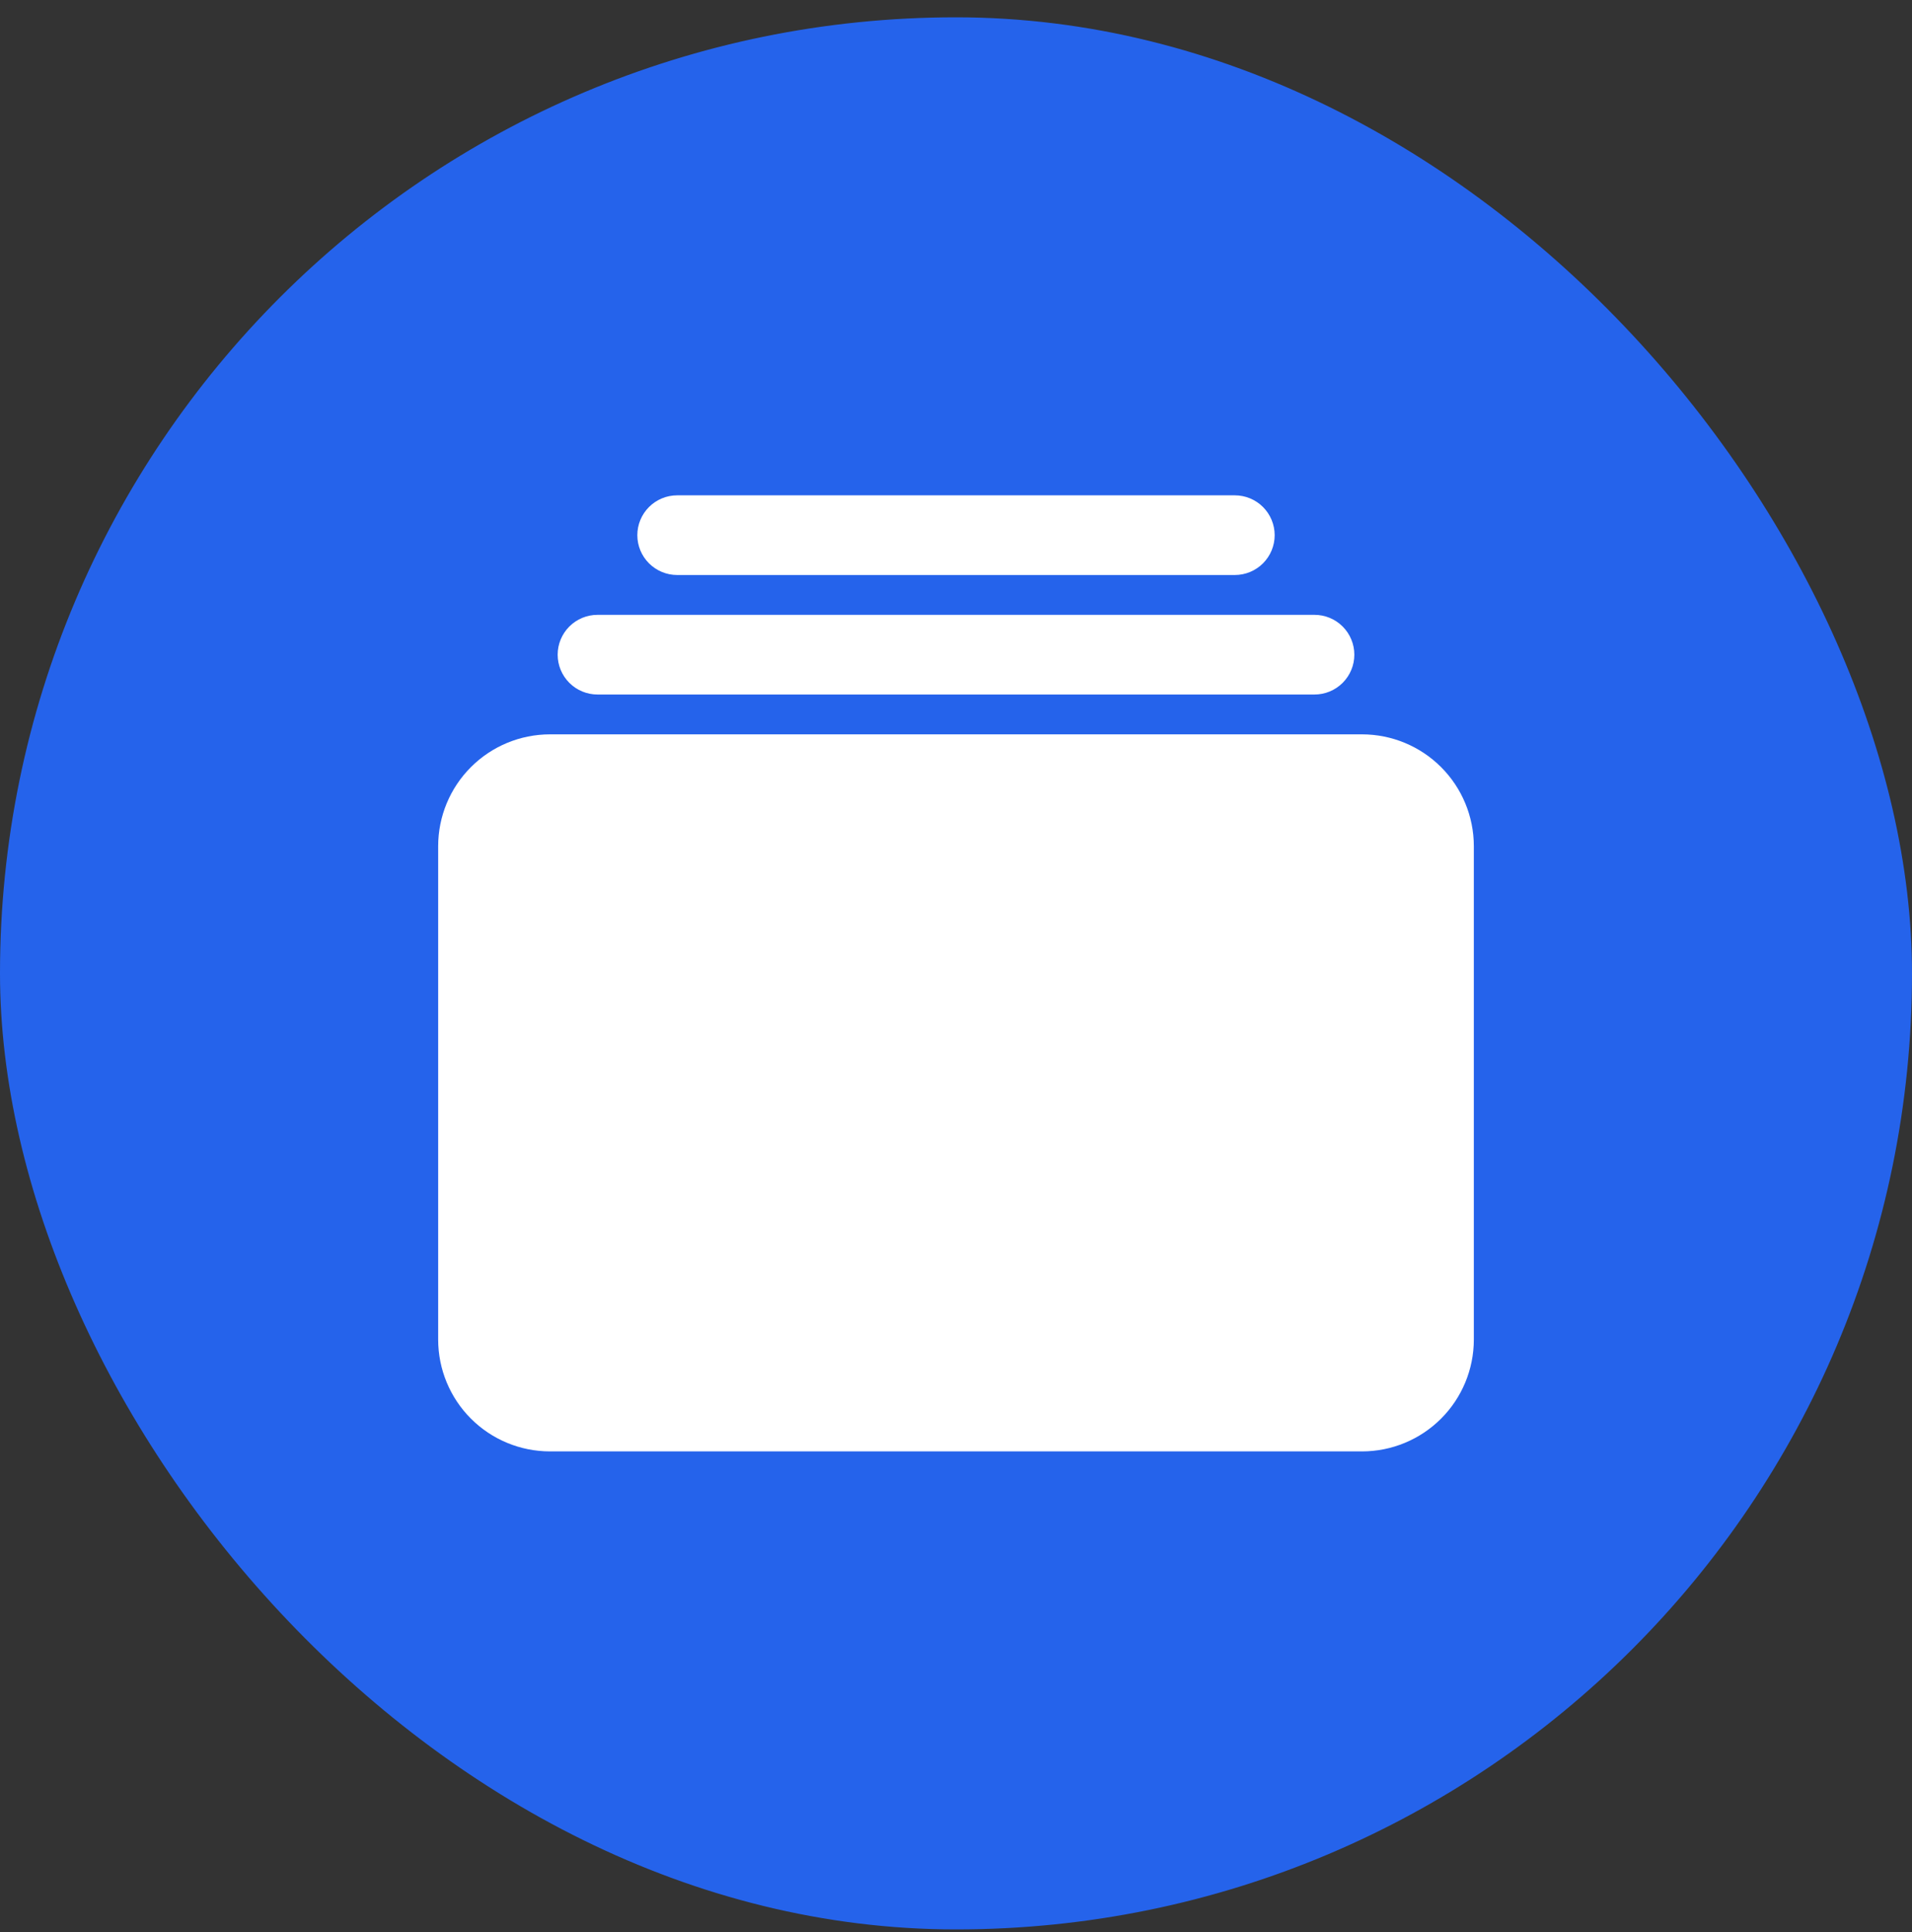 <svg width="96" height="97" viewBox="0 0 96 97" fill="none" xmlns="http://www.w3.org/2000/svg">
<rect x="0" y="0" width="96" height="97" fill="#333333" stroke="none"/>
<rect x="0.5" y="1.369" width="95" height="95" rx="47.5" fill="#2563EB"/>
<rect x="0.5" y="1.369" width="95" height="95" rx="47.5" stroke="#2563EB"/>
<path d="M62 28.869H34C33.47 28.869 32.961 28.658 32.586 28.283C32.211 27.908 32 27.4 32 26.869C32 26.339 32.211 25.83 32.586 25.455C32.961 25.08 33.47 24.869 34 24.869H62C62.53 24.869 63.039 25.08 63.414 25.455C63.789 25.83 64 26.339 64 26.869C64 27.4 63.789 27.908 63.414 28.283C63.039 28.658 62.53 28.869 62 28.869Z" fill="white"/>
<path d="M66 34.869H30C29.47 34.869 28.961 34.658 28.586 34.283C28.211 33.908 28 33.4 28 32.869C28 32.339 28.211 31.83 28.586 31.455C28.961 31.08 29.47 30.869 30 30.869H66C66.53 30.869 67.039 31.08 67.414 31.455C67.789 31.83 68 32.339 68 32.869C68 33.4 67.789 33.908 67.414 34.283C67.039 34.658 66.53 34.869 66 34.869Z" fill="white"/>
<path d="M68.391 72.869H27.609C26.122 72.868 24.696 72.276 23.645 71.225C22.593 70.173 22.002 68.747 22 67.26V42.478C22.002 40.991 22.593 39.565 23.645 38.514C24.696 37.462 26.122 36.871 27.609 36.869H68.391C69.878 36.871 71.304 37.462 72.355 38.514C73.407 39.565 73.998 40.991 74 42.478V67.26C73.998 68.747 73.407 70.173 72.355 71.225C71.304 72.276 69.878 72.868 68.391 72.869V72.869Z" fill="white"/>
</svg>
